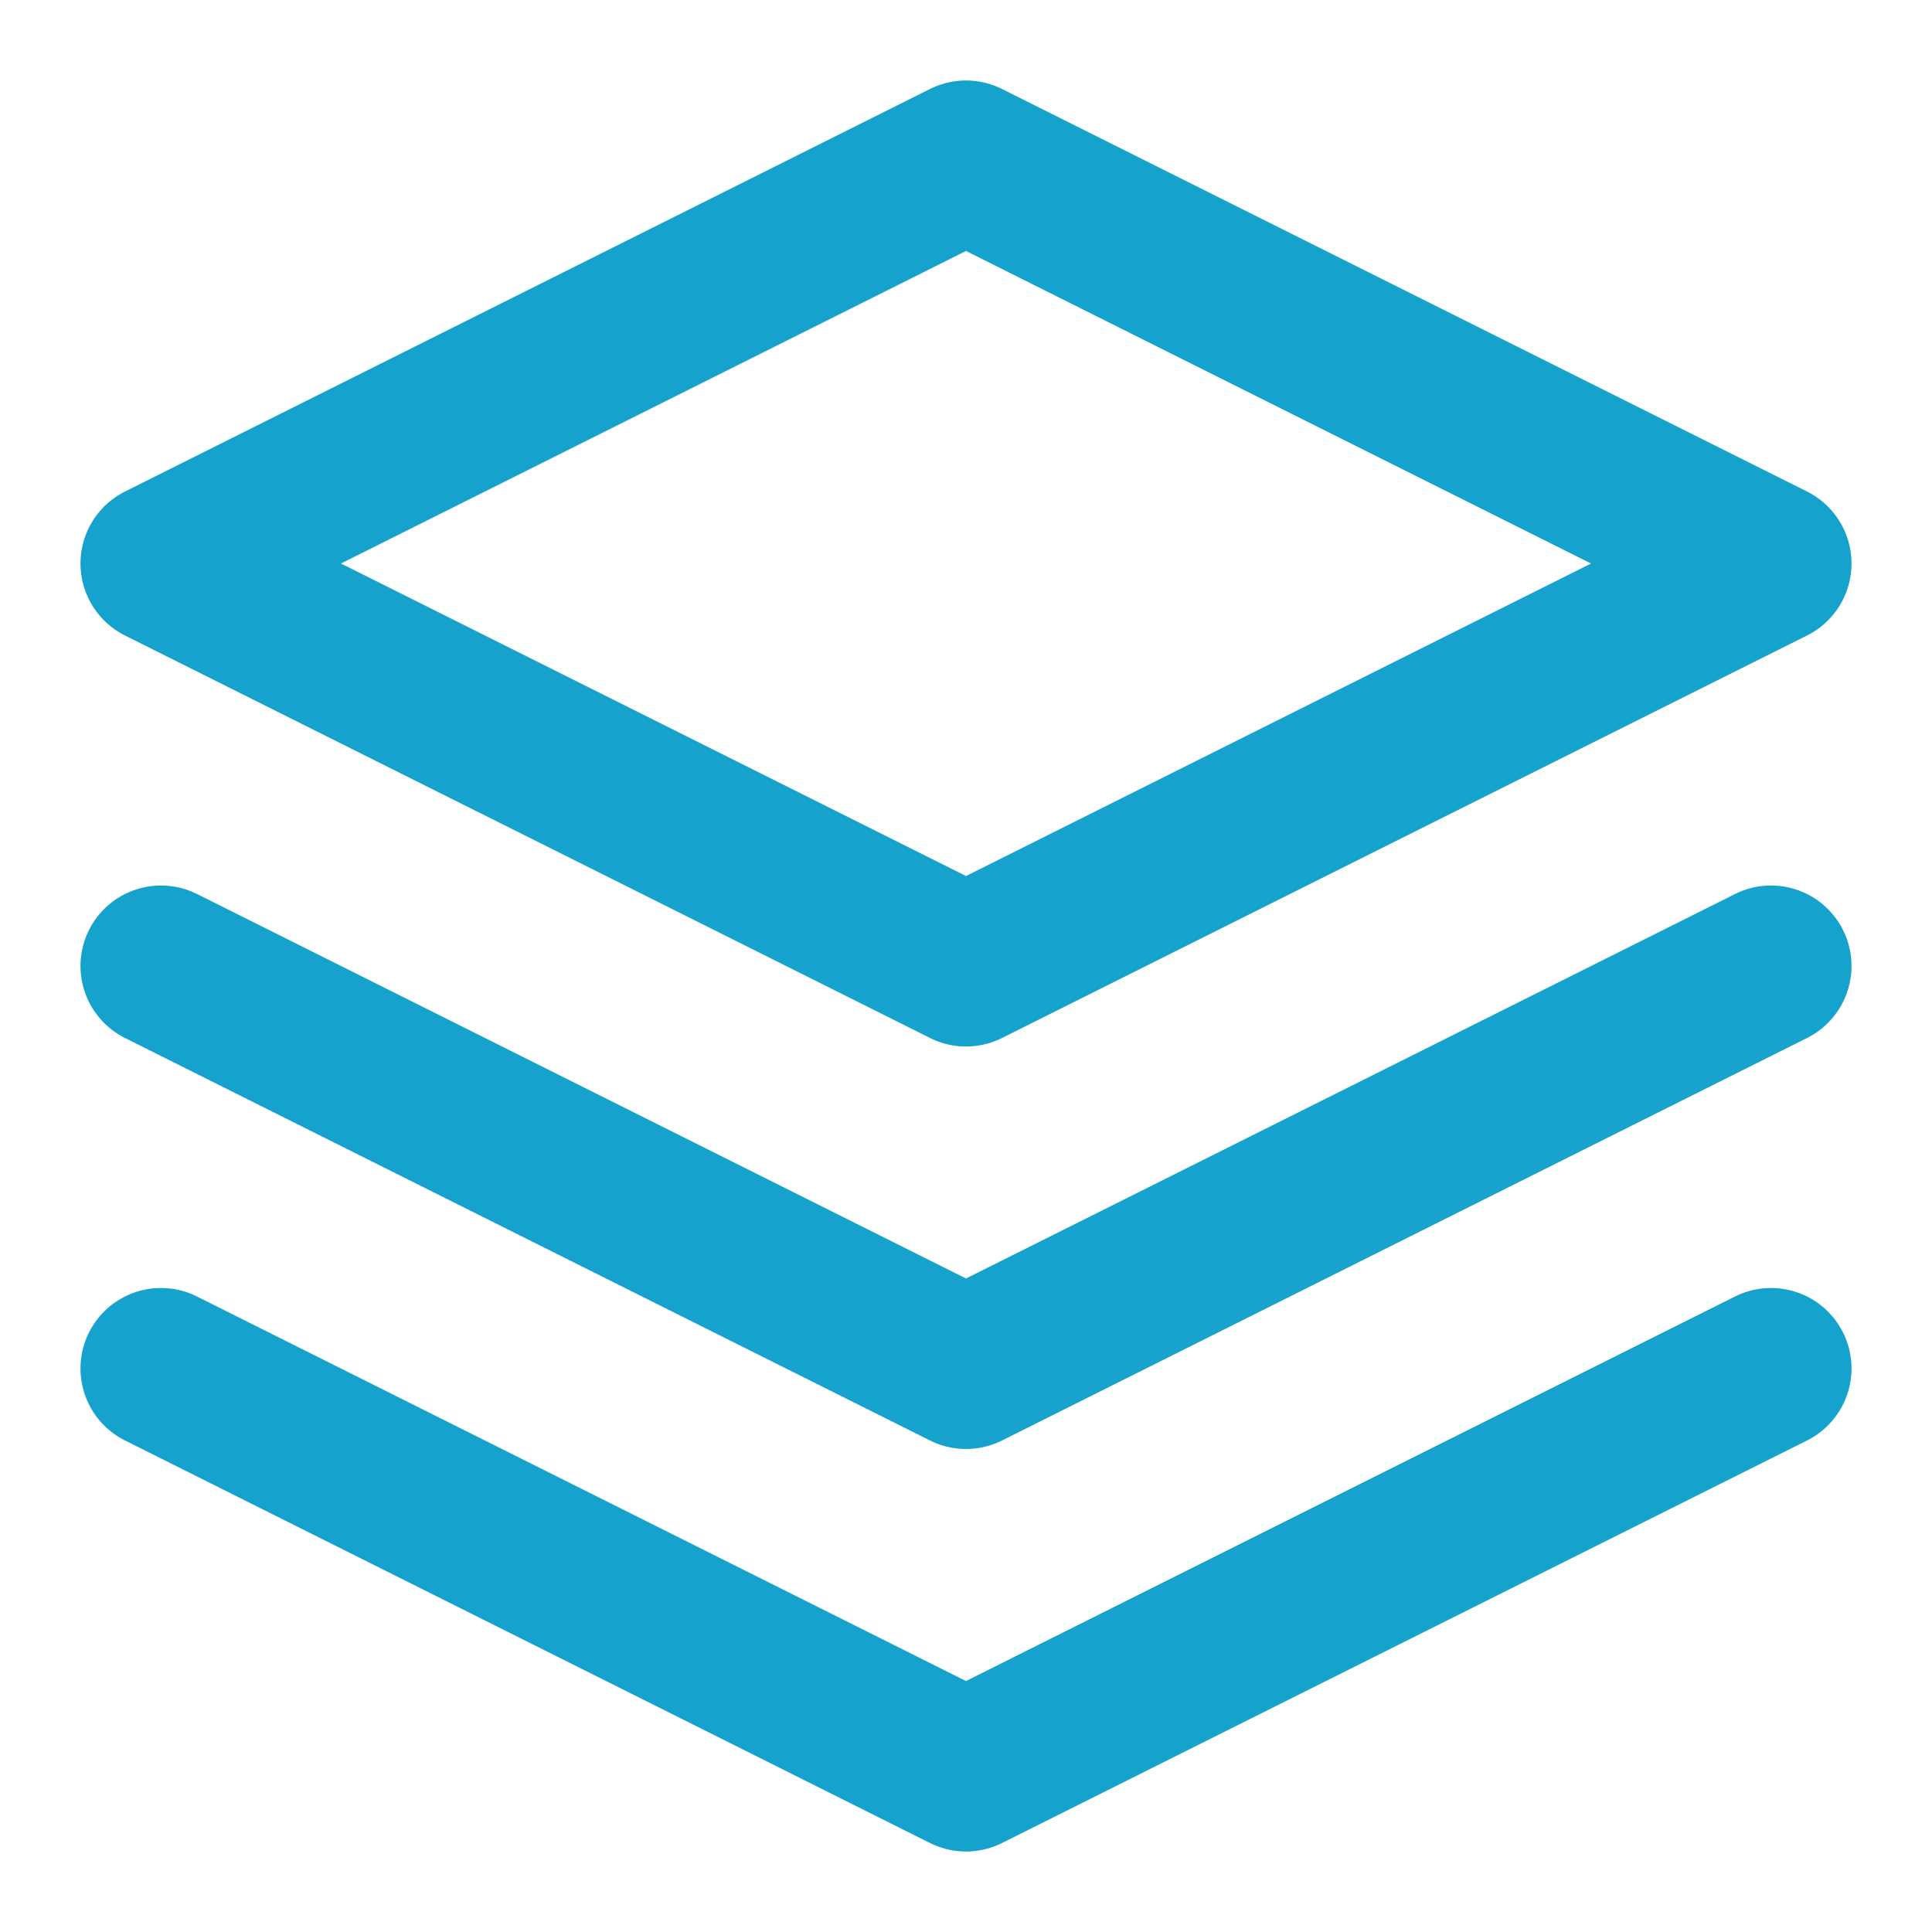 <svg width="40" height="40" viewBox="0 0 40 40" fill="none" xmlns="http://www.w3.org/2000/svg">
<g clip-path="url(#clip0_1256_7886)">
<mask id="mask0_1256_7886" style="mask-type:luminance" maskUnits="userSpaceOnUse" x="0" y="0" width="40" height="40">
<rect width="40" height="40" fill="white"/>
</mask>
<g mask="url(#mask0_1256_7886)">
<path d="M20 3.333L3.333 11.667L20 20L36.667 11.667L20 3.333Z" stroke="#15A2CD" stroke-width="3.333" stroke-linecap="round" stroke-linejoin="round"/>
<path d="M3.333 28.333L20 36.667L36.667 28.333" stroke="#15A2CD" stroke-width="3.333" stroke-linecap="round" stroke-linejoin="round"/>
<path d="M3.333 20L20 28.333L36.667 20" stroke="#15A2CD" stroke-width="3.333" stroke-linecap="round" stroke-linejoin="round"/>
</g>
</g>
<defs>
<clipPath id="clip0_1256_7886">
<rect width="40" height="40" fill="white"/>
</clipPath>
</defs>
</svg>
